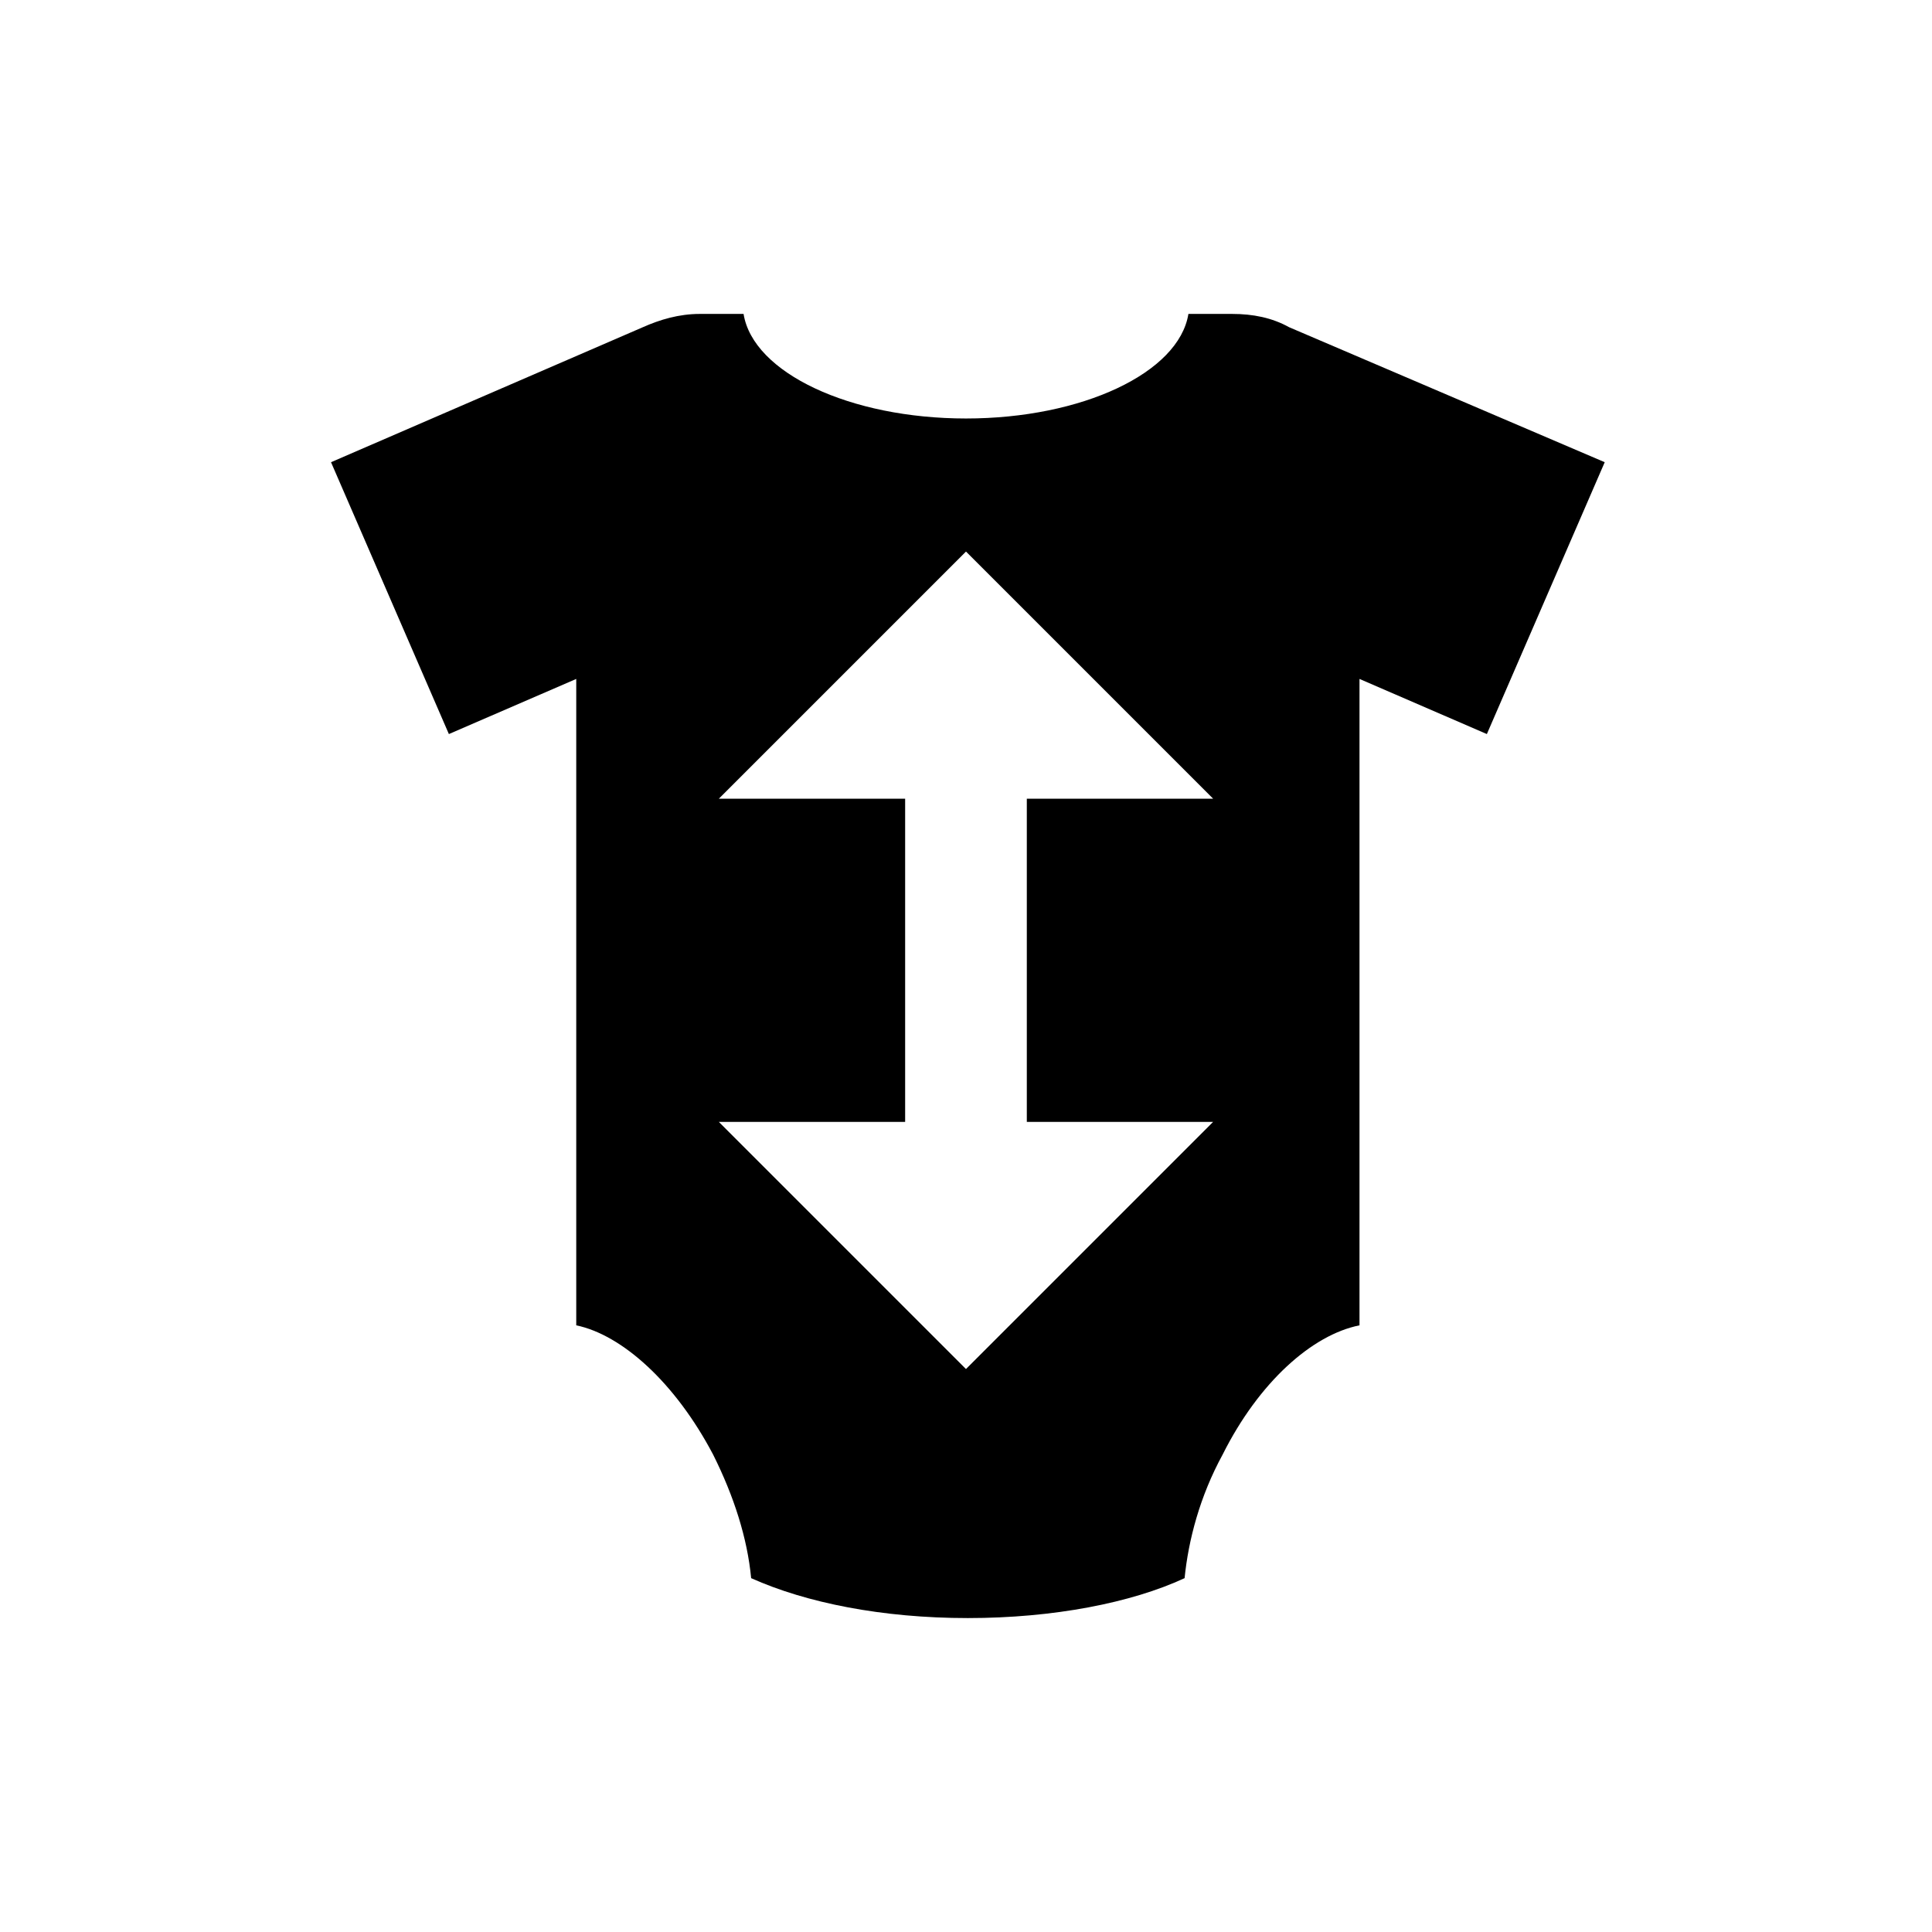 <?xml version="1.0" encoding="UTF-8"?>
<!-- Uploaded to: SVG Repo, www.svgrepo.com, Generator: SVG Repo Mixer Tools -->
<svg fill="#000000" width="800px" height="800px" version="1.1" viewBox="144 144 512 512" xmlns="http://www.w3.org/2000/svg">
 <path d="m485.64 230.72c-4.535-2.519-9.574-3.527-15.113-3.527h-11.586c-2.519 15.617-28.215 27.711-58.945 27.711s-56.426-12.09-58.945-27.711h-11.59c-5.543 0-10.578 1.512-15.113 3.527l-82.625 35.77 31.234 72.043 33.754-14.609v171.3c12.09 2.519 26.199 15.113 36.273 34.258 5.543 11.082 9.07 22.168 10.078 32.746 14.609 6.551 34.762 10.578 57.434 10.578s43.328-4.031 57.434-10.578c1.008-10.078 4.031-21.664 10.078-32.746 9.574-19.145 23.68-31.738 36.273-34.258v-171.3l33.754 14.609 31.234-72.043zm-20.152 210.59-65.496 65.496-65.496-65.496h49.375v-85.648h-49.371l65.496-65.496 65.496 65.496h-49.375v85.648z"/>
</svg>